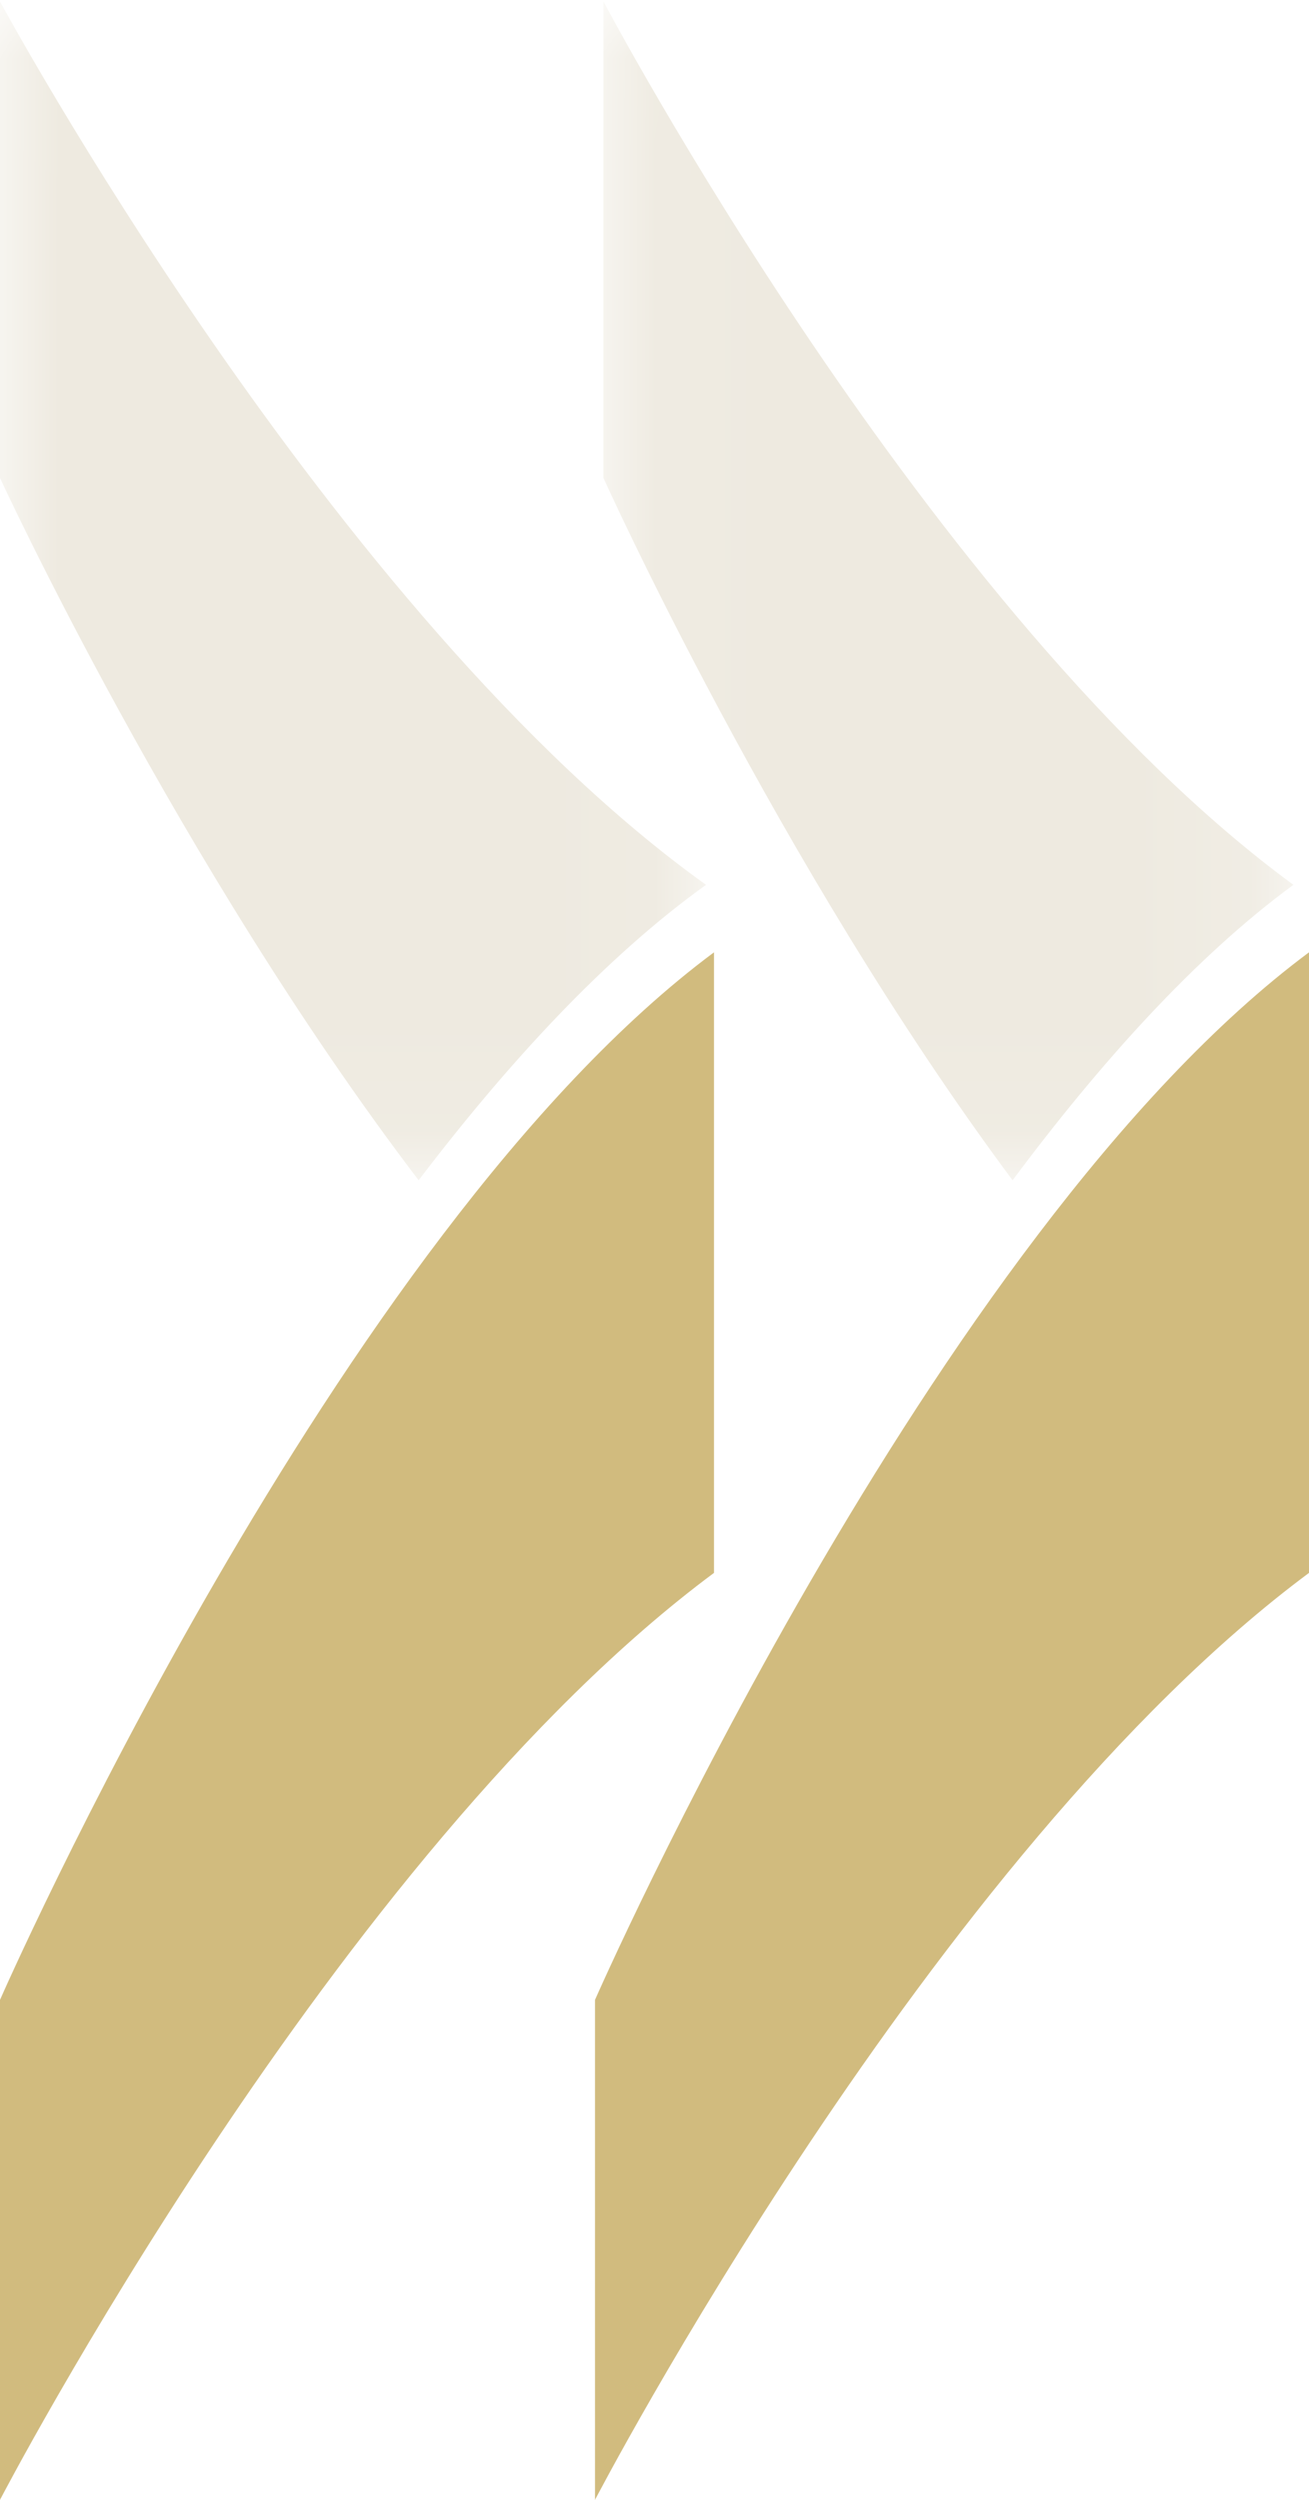<?xml version="1.0" encoding="UTF-8"?>
<svg width="11px" height="21px" viewBox="0 0 11 21" version="1.1" xmlns="http://www.w3.org/2000/svg" xmlns:xlink="http://www.w3.org/1999/xlink">
    <title>Group 11</title>
    <defs>
        <polygon id="path-1" points="0 0.012 5.933 0.012 5.933 9.915 0 9.915"></polygon>
        <polygon id="path-3" points="0.071 0.012 5.869 0.012 5.869 9.915 0.071 9.915"></polygon>
    </defs>
    <g id="Phase-1" stroke="none" stroke-width="1" fill="none" fill-rule="evenodd">
        <g id="BIS_SORBONNE_DESKTOP_BIGMENU-2" transform="translate(-758, -535)">
            <g id="Group-11" transform="translate(758, 535)">
                <path d="M6,8 C2.825,10.358 0,16.8 0,16.8 L0,21 C0,21 2.825,15.57 6,13.213 L6,8 Z" id="Fill-1" fill="#D1BB7E"></path>
                <path d="M11,8 C7.827,10.358 5,16.8 5,16.8 L5,21 C5,21 7.827,15.57 11,13.213 L11,8 Z" id="Fill-3" fill="#D1BB7E"></path>
                <g id="Group-7">
                    <mask id="mask-2" fill="white">
                        <use xlink:href="#path-1"></use>
                    </mask>
                    <g id="Clip-6"></g>
                    <path d="M5.933,7.433 C2.794,5.186 0,0.012 0,0.012 L0,4.015 C0,4.015 1.491,7.254 3.518,9.915 C4.266,8.932 5.088,8.039 5.933,7.433" id="Fill-5" fill="#EEEAE0" mask="url(#mask-2)"></path>
                </g>
                <g id="Group-10" transform="translate(5, 0)">
                    <mask id="mask-4" fill="white">
                        <use xlink:href="#path-3"></use>
                    </mask>
                    <g id="Clip-9"></g>
                    <path d="M5.869,7.433 C2.802,5.186 0.071,0.012 0.071,0.012 L0.071,4.015 C0.071,4.015 1.529,7.254 3.509,9.915 C4.242,8.932 5.043,8.039 5.869,7.433" id="Fill-8" fill="#EEEAE0" mask="url(#mask-4)"></path>
                </g>
            </g>
        </g>
    </g>
</svg>